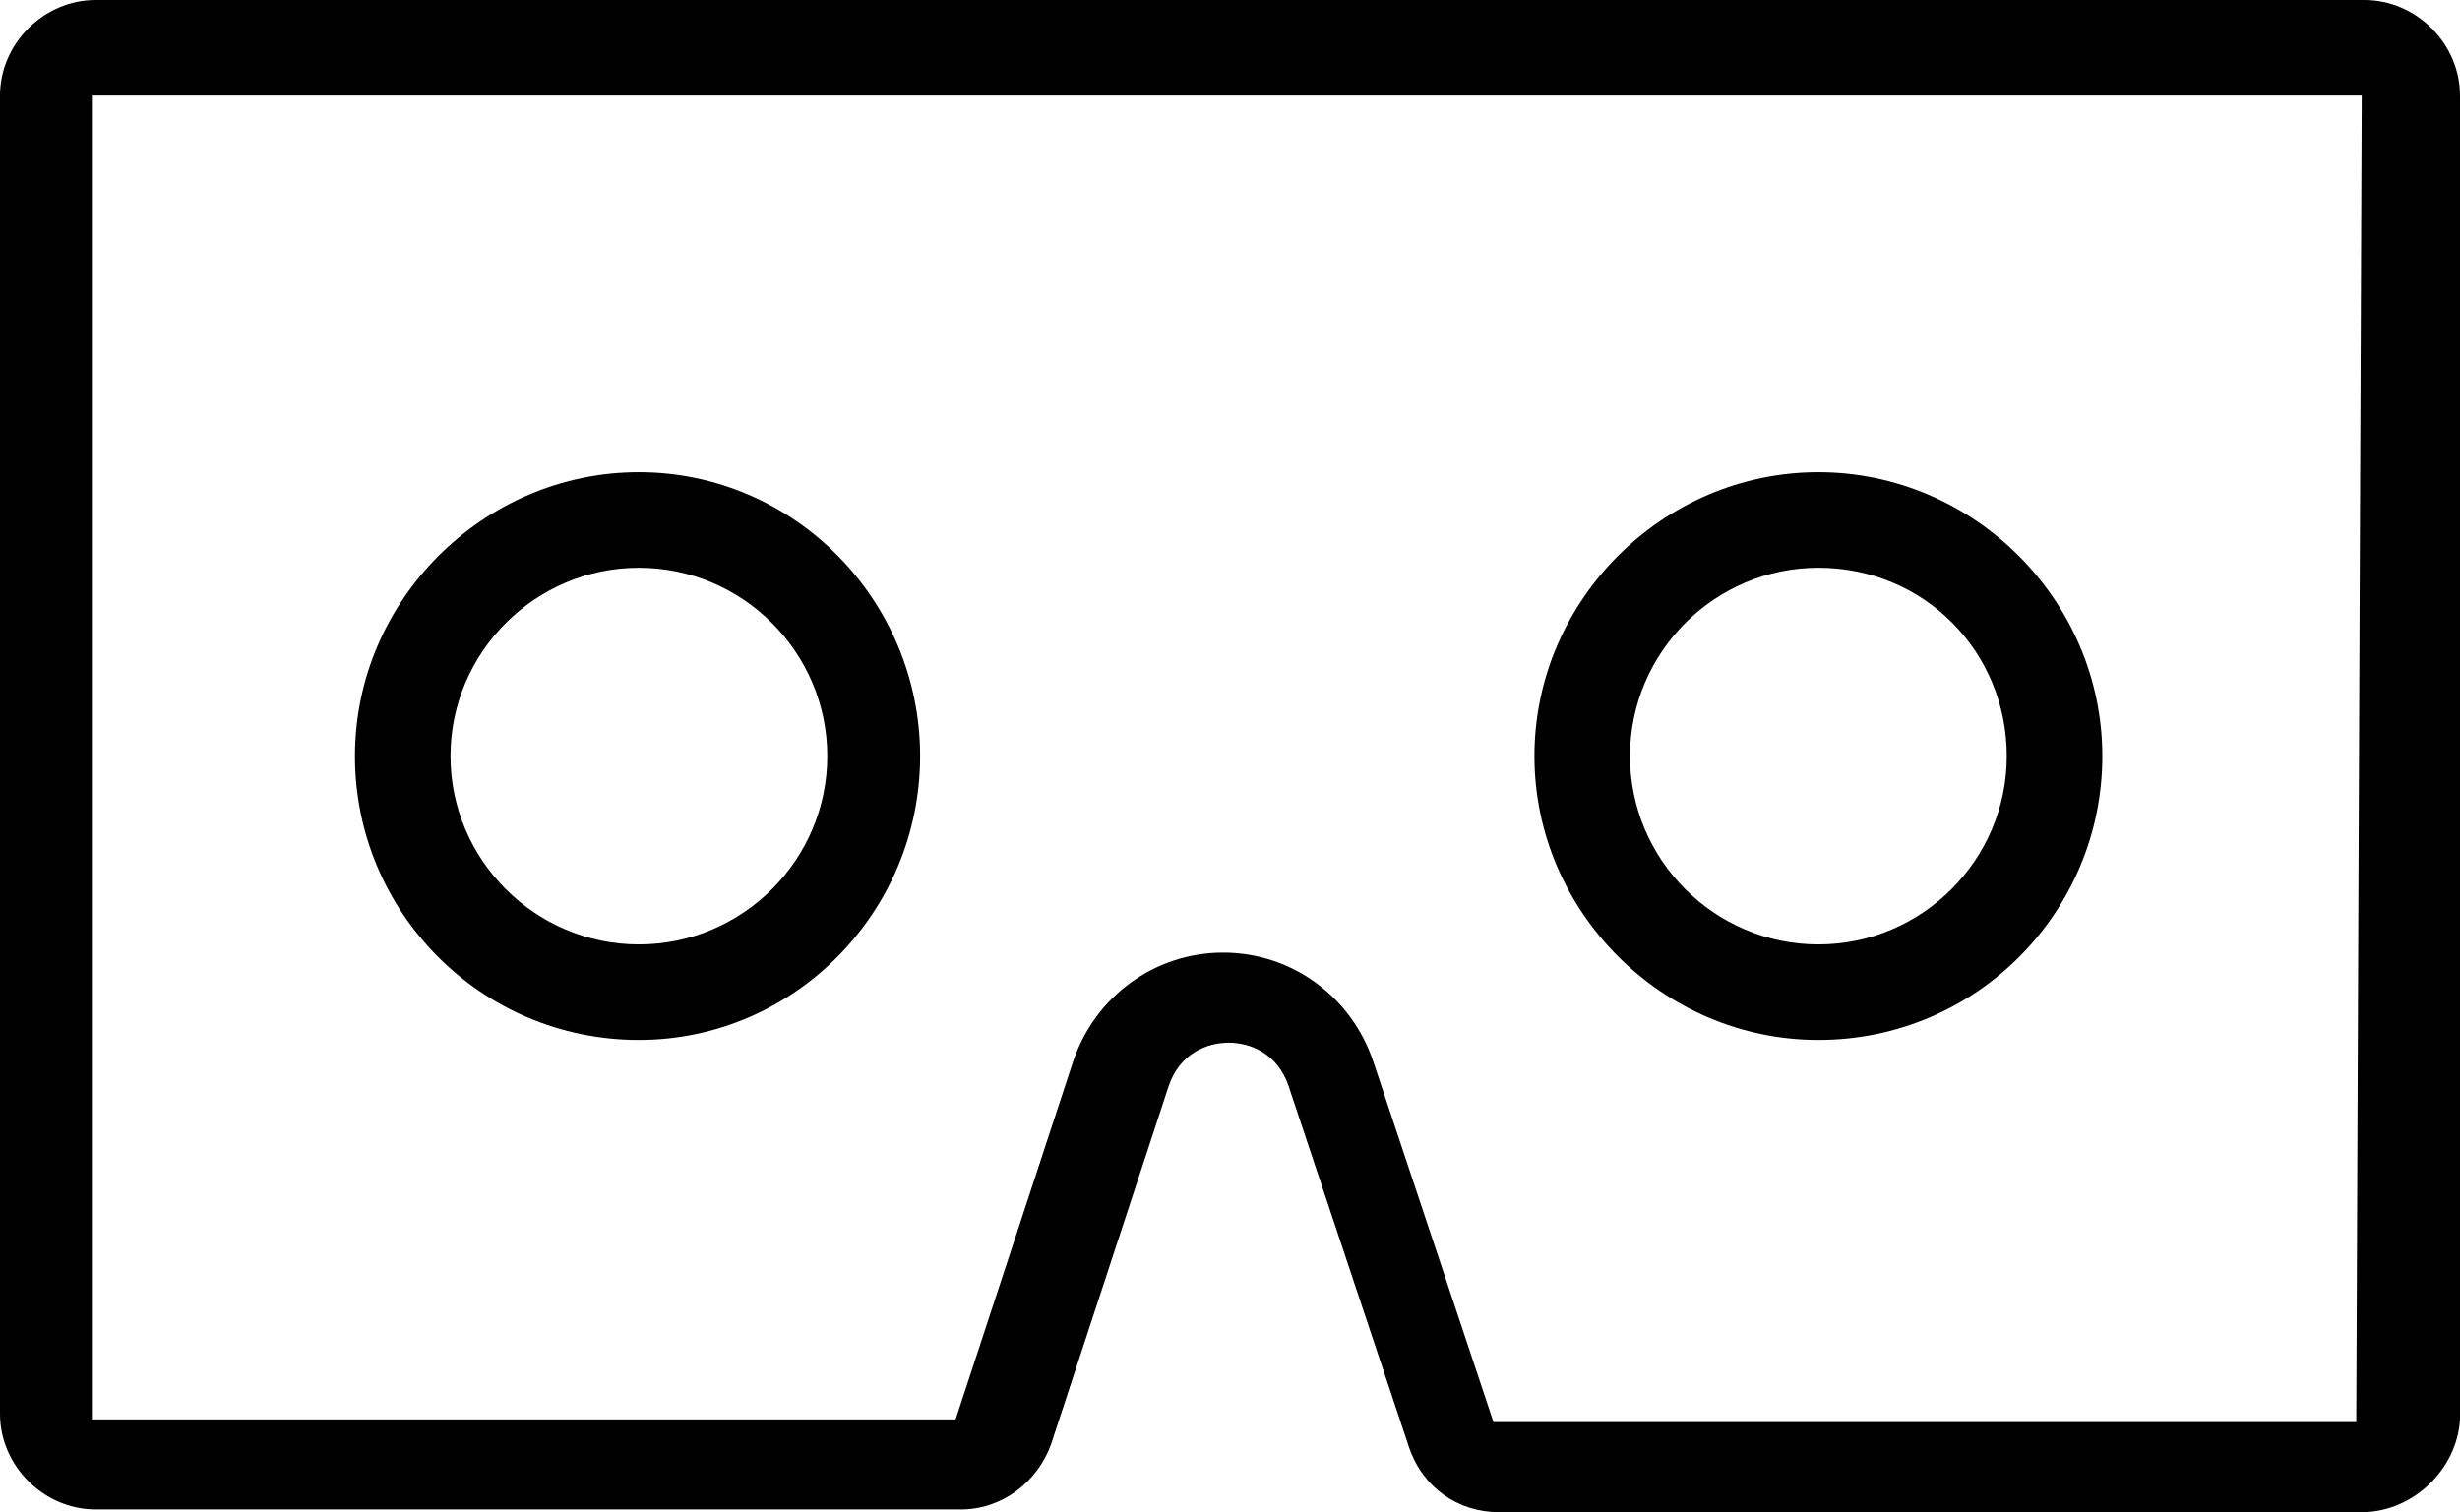 <?xml version="1.0" encoding="UTF-8" standalone="no"?>
<svg
   xmlns:dc="http://purl.org/dc/elements/1.1/"
   xmlns:cc="http://creativecommons.org/ns#"
   xmlns:rdf="http://www.w3.org/1999/02/22-rdf-syntax-ns#"
   xmlns:svg="http://www.w3.org/2000/svg"
   xmlns="http://www.w3.org/2000/svg"
   xmlns:sodipodi="http://sodipodi.sourceforge.net/DTD/sodipodi-0.dtd"
   xmlns:inkscape="http://www.inkscape.org/namespaces/inkscape"
   version="1.1"
   x="0px"
   y="0px"
   viewBox="0 0 90.1 55.4"
   enable-background="new 0 0 100 100"
   xml:space="preserve"
   id="svg5087"
   inkscape:version="0.91 r13725"
   sodipodi:docname="noun_323502_cc.svg"
   width="90.1"
   height="55.4"><defs
     id="defs5099" /><sodipodi:namedview
     pagecolor="#ffffff"
     bordercolor="#666666"
     borderopacity="1"
     objecttolerance="10"
     gridtolerance="10"
     guidetolerance="10"
     inkscape:pageopacity="0"
     inkscape:pageshadow="2"
     inkscape:window-width="2560"
     inkscape:window-height="1552"
     id="namedview5097"
     showgrid="false"
     fit-margin-top="0"
     fit-margin-left="0"
     fit-margin-right="0"
     fit-margin-bottom="0"
     inkscape:zoom="1.888"
     inkscape:cx="45"
     inkscape:cy="15.2"
     inkscape:window-x="0"
     inkscape:window-y="48"
     inkscape:window-maximized="1"
     inkscape:current-layer="svg5087" /><g
     id="g5089"
     transform="translate(-5,-22.3)"><path
       d="m 91.5,77.7 -31.6,0 c -1.5,0 -2.8,-0.9 -3.3,-2.4 L 52.2,62.1 c -0.4,-1.2 -1.4,-1.6 -2.2,-1.6 0,0 0,0 0,0 -0.8,0 -1.8,0.4 -2.2,1.6 l -4.3,13.1 c -0.5,1.4 -1.8,2.4 -3.3,2.4 l -31.7,0 C 6.6,77.6 5,76 5,74.1 L 5,25.8 c 0,-1.9 1.6,-3.5 3.5,-3.5 l 83.1,0 c 1.9,0 3.5,1.6 3.5,3.5 l 0,48.5 c -0.1,1.8 -1.7,3.4 -3.6,3.4 z m 0,-51.9 -83.1,0 0,48.5 31.6,0 4.3,-13.1 c 0.8,-2.4 3,-4 5.5,-4 0,0 0,0 0,0 2.5,0 4.7,1.6 5.5,4 l 4.4,13.2 31.6,0 0.2,-48.6 z M 71.6,60.4 c -5.7,0 -10.4,-4.7 -10.4,-10.4 0,-5.7 4.7,-10.4 10.4,-10.4 5.7,0 10.4,4.7 10.4,10.4 0,5.7 -4.6,10.4 -10.4,10.4 z m 0,-17.3 c -3.8,0 -6.9,3.1 -6.9,6.9 0,3.8 3.1,6.9 6.9,6.9 3.8,0 6.9,-3.1 6.9,-6.9 0,-3.8 -3,-6.9 -6.9,-6.9 z M 28.4,60.4 C 22.6,60.4 18,55.7 18,50 c 0,-5.7 4.7,-10.4 10.4,-10.4 5.7,0 10.3,4.7 10.3,10.4 0,5.7 -4.6,10.4 -10.3,10.4 z m 0,-17.3 c -3.8,0 -6.9,3.1 -6.9,6.9 0,3.8 3.1,6.9 6.9,6.9 3.8,0 6.9,-3.1 6.9,-6.9 0,-3.8 -3.1,-6.9 -6.9,-6.9 z"
       id="path5091"
       inkscape:connector-curvature="0"
       style="fill:#000000" /></g></svg>